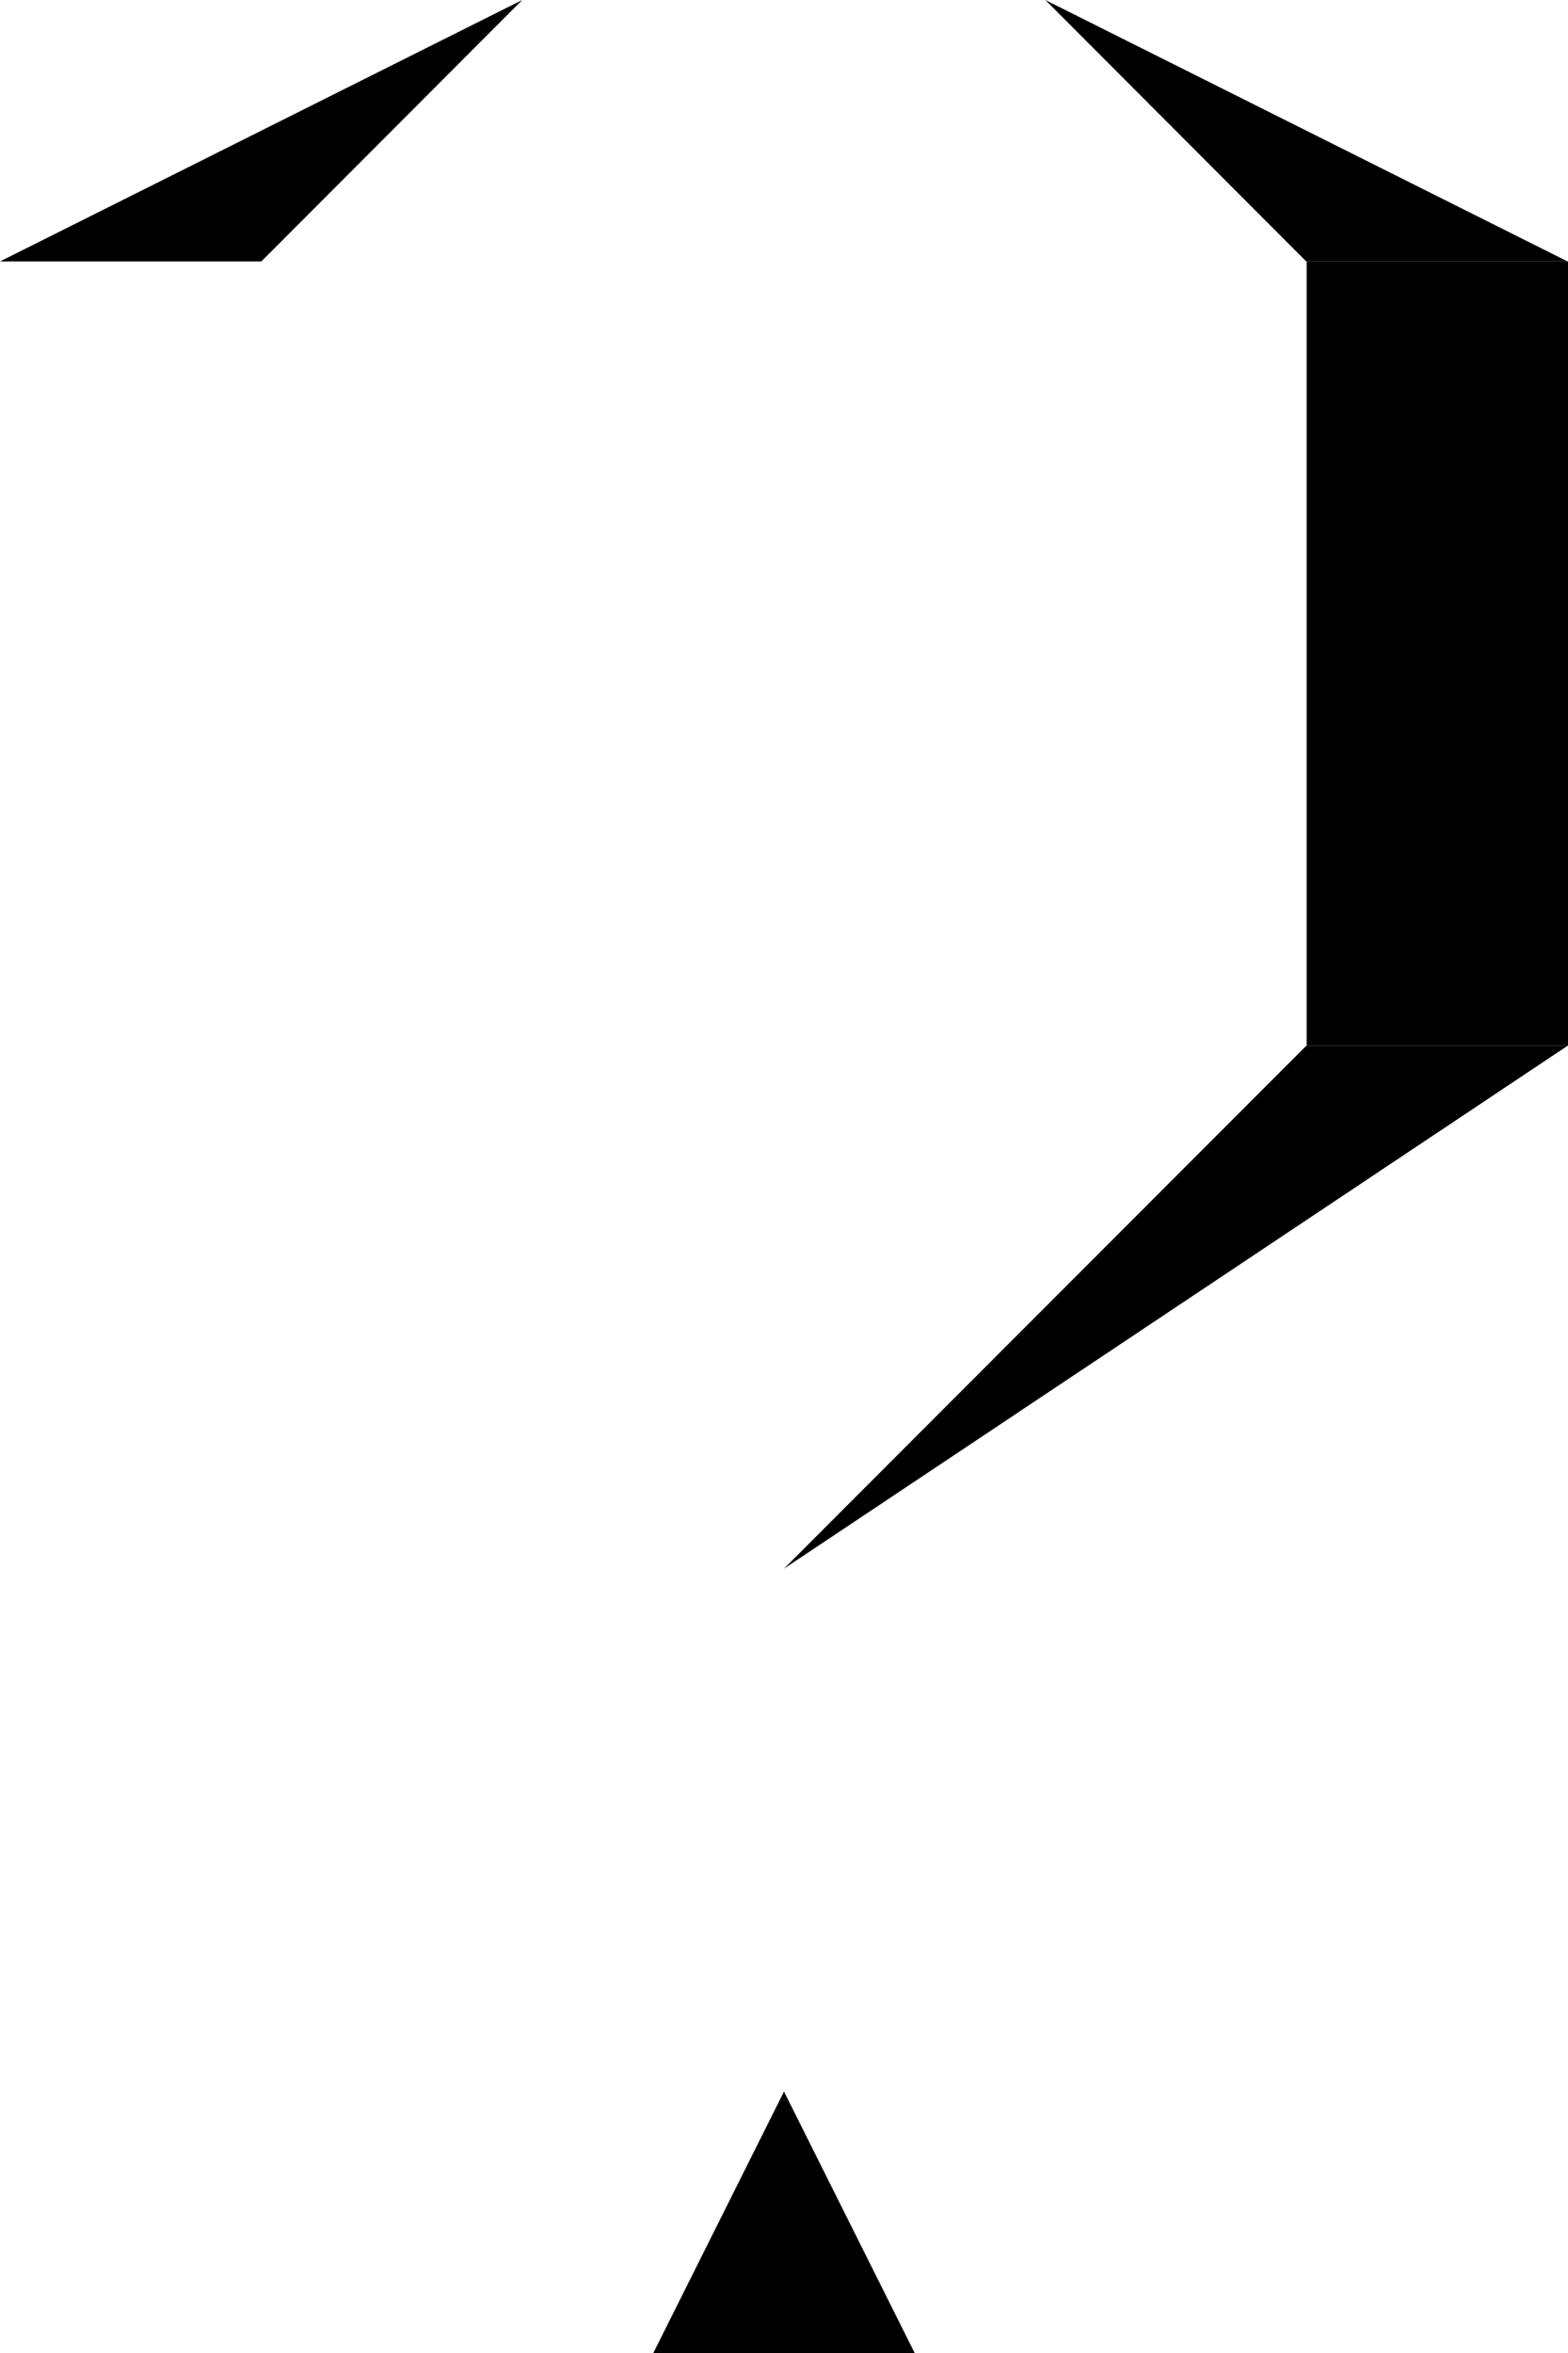 <svg width="120" height="180" viewBox="0 0 120 180" fill="none" xmlns="http://www.w3.org/2000/svg">
<path d="M20 20L39.968 1.33514e-05L0 20H20Z" fill="black"/>
<path d="M50 180L70 180L60 160L50 180Z" fill="black"/>
<path d="M99.968 80L60 120L119.968 80H99.968Z" fill="black"/>
<path d="M99.968 20L80 1.33514e-05L119.968 20L99.968 20Z" fill="black"/>
<rect x="100" y="20" width="20" height="60" fill="black"/>
</svg>
